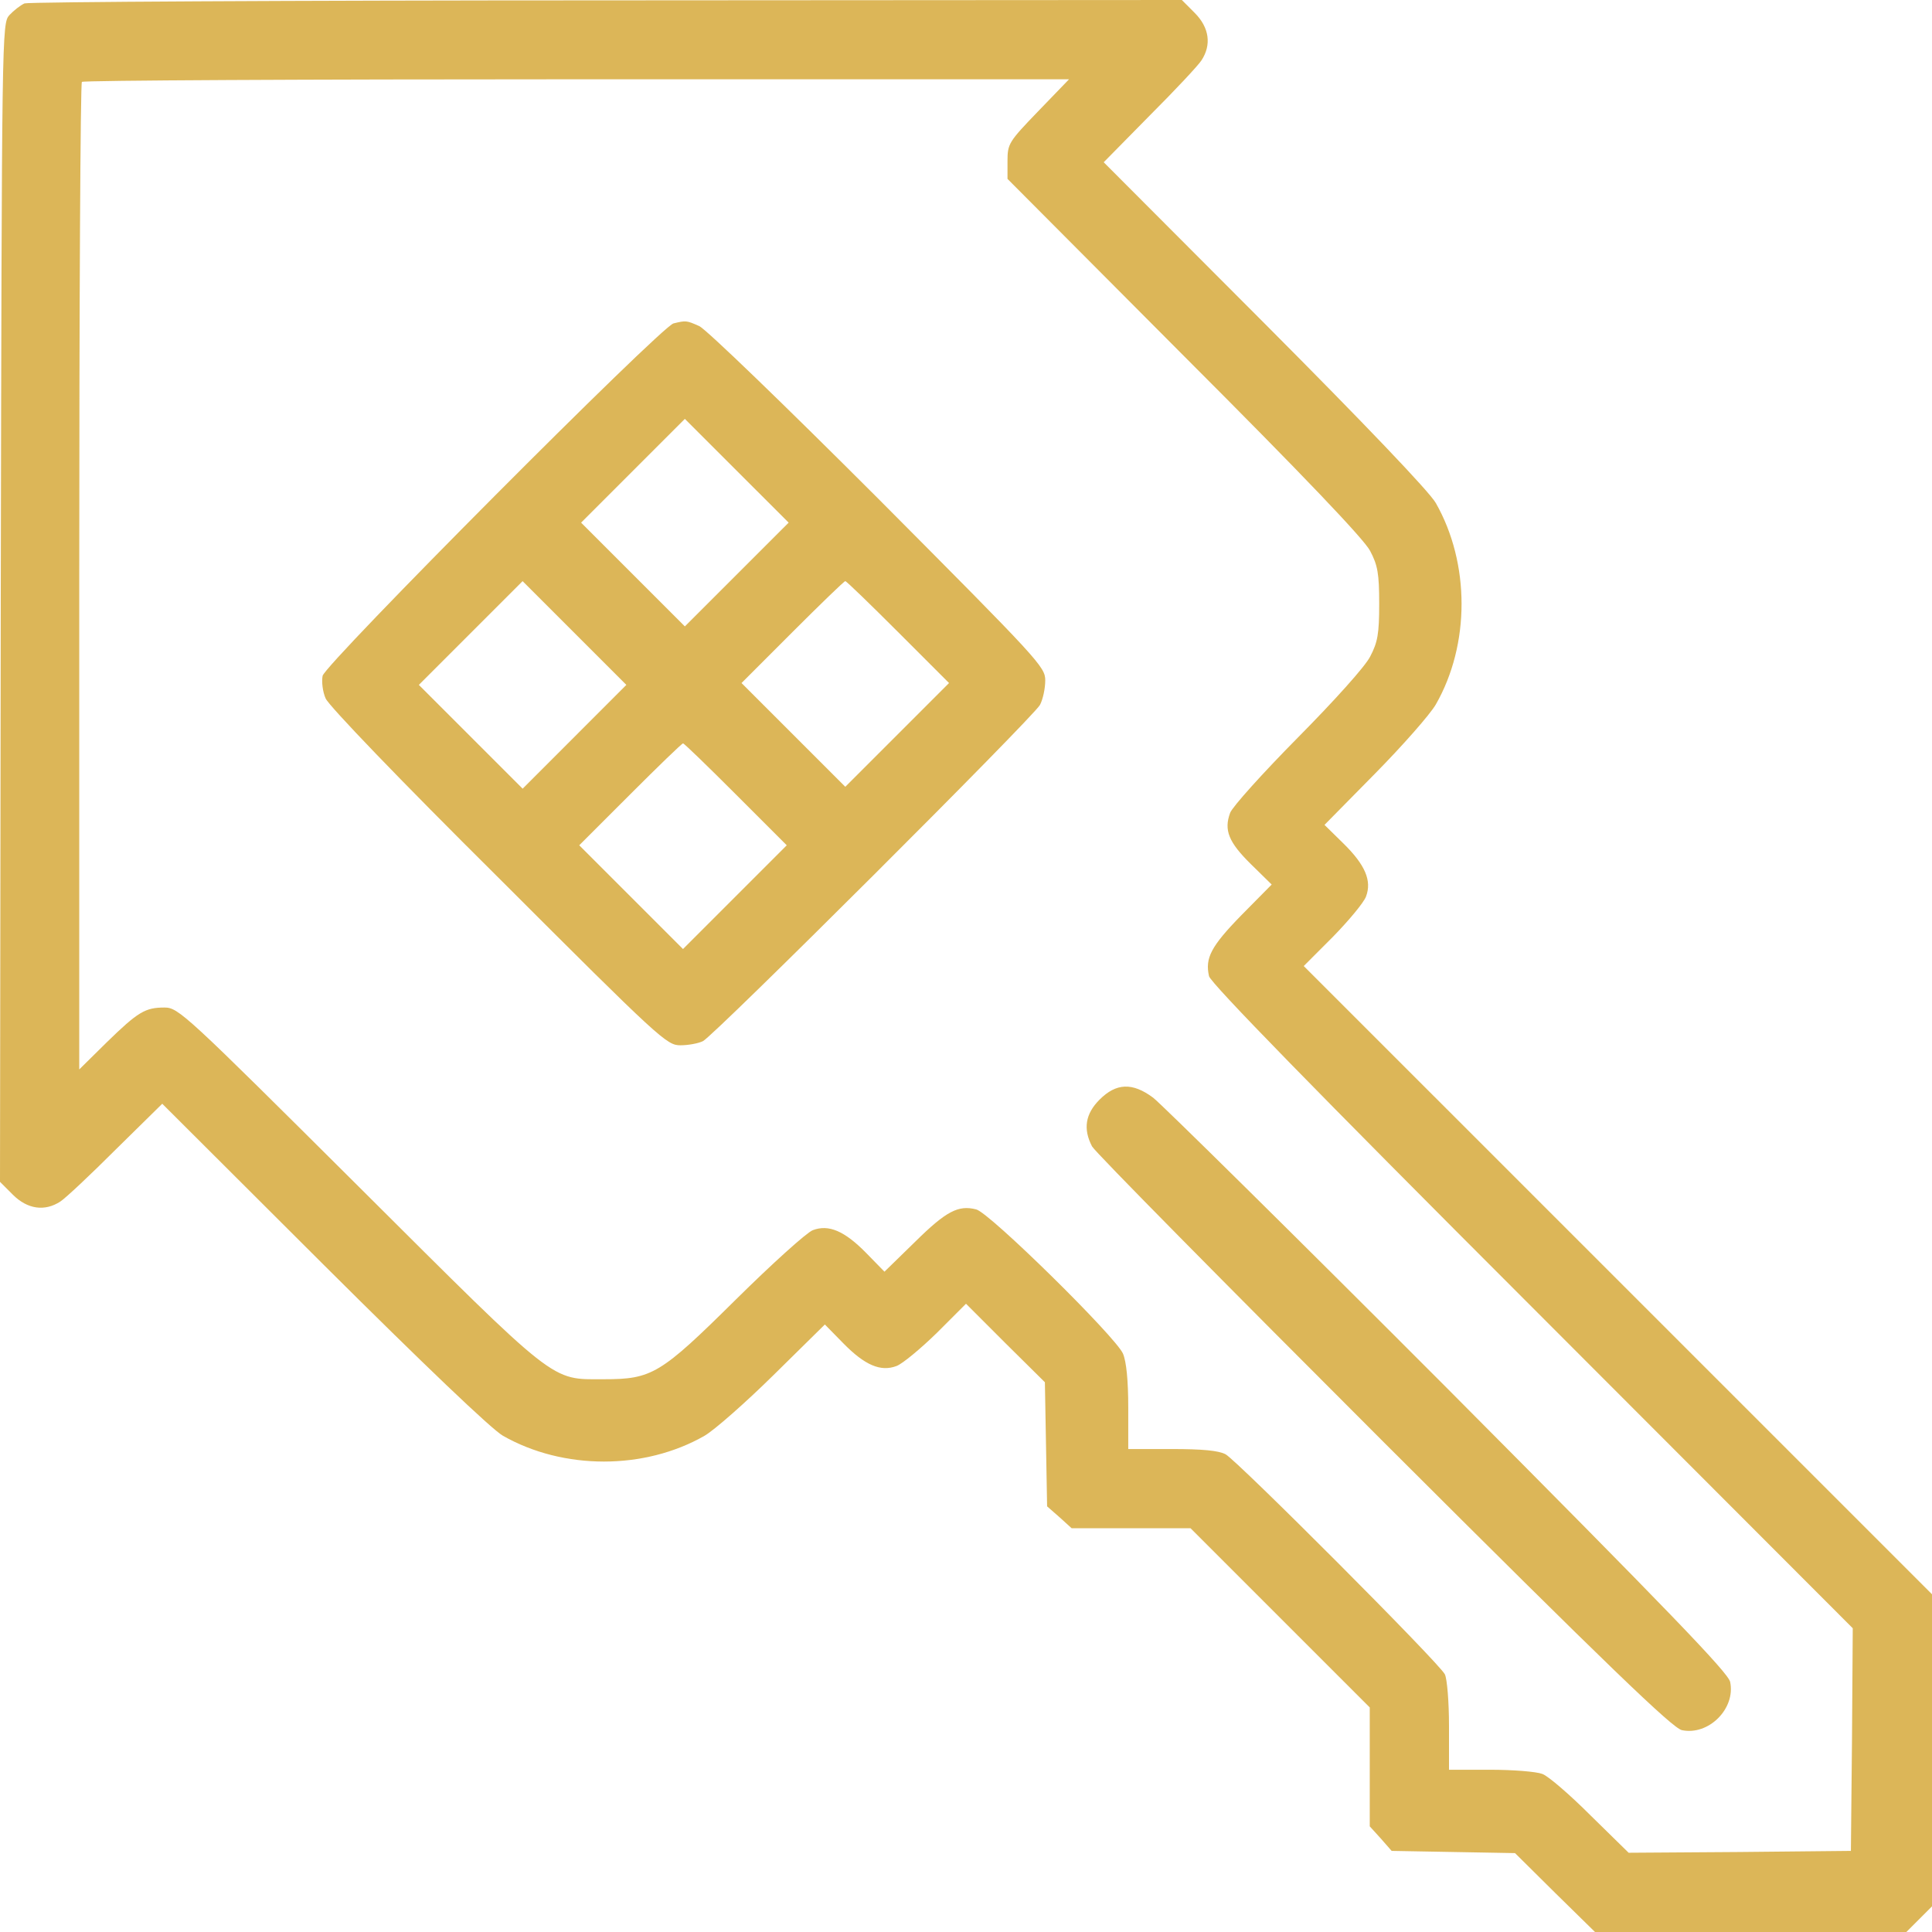 <svg width="54" height="54" viewBox="0 0 54 54" fill="none" xmlns="http://www.w3.org/2000/svg">
<path d="M0.685 0.095C0.569 0.148 0.38 0.296 0.263 0.422C0.052 0.654 0.052 0.823 0.021 16.844L0 33.033L0.359 33.392C0.77 33.803 1.255 33.866 1.688 33.582C1.835 33.487 2.531 32.833 3.238 32.126L4.535 30.85L9.038 35.343C11.844 38.138 13.742 39.952 14.059 40.131C15.746 41.091 18.014 41.091 19.691 40.131C19.965 39.973 20.84 39.203 21.621 38.433L23.055 37.02L23.572 37.547C24.173 38.159 24.616 38.349 25.059 38.18C25.228 38.116 25.734 37.695 26.188 37.252L27 36.44L28.097 37.537L29.205 38.634L29.267 42.103L29.616 42.409L29.953 42.715H33.276L38.285 47.724V51.047L38.591 51.384L38.897 51.733L42.345 51.795L43.463 52.903L44.581 54H53.283L54 53.283V44.56L36.44 27.001L37.252 26.188C37.695 25.735 38.117 25.229 38.18 25.06C38.348 24.617 38.159 24.174 37.547 23.573L37.02 23.056L38.433 21.622C39.203 20.841 39.973 19.966 40.131 19.691C41.091 18.015 41.091 15.746 40.131 14.059C39.952 13.743 38.138 11.844 35.343 9.039L30.849 4.535L32.126 3.238C32.833 2.532 33.486 1.835 33.581 1.688C33.866 1.255 33.803 0.77 33.391 0.359L33.033 0L16.959 0.01C8.131 0.011 0.802 0.053 0.685 0.095ZM29.015 3.112C28.192 3.966 28.16 4.019 28.16 4.504V5L33.107 9.967C36.398 13.258 38.138 15.082 38.296 15.399C38.507 15.799 38.549 16.031 38.549 16.876C38.549 17.72 38.506 17.951 38.296 18.352C38.159 18.627 37.284 19.597 36.271 20.62C35.301 21.601 34.446 22.55 34.383 22.719C34.204 23.203 34.341 23.541 34.963 24.153L35.544 24.723L34.7 25.577C33.846 26.452 33.677 26.779 33.793 27.285C33.846 27.486 36.735 30.449 42.831 36.545L51.785 45.51L51.764 48.621L51.733 51.733L48.622 51.764L45.521 51.785L44.456 50.741C43.876 50.16 43.264 49.633 43.106 49.581C42.938 49.517 42.284 49.465 41.651 49.465H40.5V48.242C40.5 47.567 40.447 46.923 40.384 46.797C40.216 46.47 34.594 40.838 34.256 40.648C34.056 40.543 33.613 40.501 32.748 40.501H31.535V39.341C31.535 38.581 31.482 38.054 31.387 37.833C31.187 37.369 27.654 33.888 27.284 33.803C26.788 33.677 26.451 33.846 25.576 34.71L24.721 35.544L24.205 35.016C23.604 34.405 23.16 34.215 22.718 34.384C22.549 34.447 21.578 35.323 20.566 36.324C18.456 38.413 18.224 38.55 16.874 38.55C15.377 38.55 15.63 38.751 10.019 33.16C5.178 28.341 4.988 28.161 4.598 28.161C4.06 28.161 3.86 28.277 2.974 29.142L2.215 29.891V16.127C2.215 8.554 2.247 2.321 2.289 2.289C2.32 2.247 8.543 2.216 16.116 2.216H29.88L29.015 3.112Z" fill="#DCB658"/>
<path d="M18.826 9.039C18.488 9.113 9.091 18.553 9.017 18.89C8.986 19.048 9.017 19.333 9.102 19.523C9.197 19.734 11.148 21.769 13.943 24.543C18.457 29.057 18.637 29.216 19.016 29.216C19.237 29.216 19.522 29.163 19.648 29.1C19.975 28.931 28.877 20.05 29.067 19.703C29.151 19.545 29.215 19.239 29.215 19.017C29.215 18.638 29.046 18.459 24.553 13.944C21.906 11.297 19.733 9.198 19.543 9.114C19.185 8.955 19.174 8.955 18.826 9.039ZM19.142 17.508L16.242 14.608L19.142 11.708L22.043 14.608L19.142 17.508ZM14.608 22.044L11.707 19.143L14.607 16.243L17.507 19.143L14.608 22.044ZM25.102 17.667L26.526 19.091L23.626 21.991L20.726 19.091L22.149 17.667C22.93 16.887 23.594 16.243 23.626 16.243C23.658 16.243 24.321 16.886 25.102 17.667ZM20.566 22.202L21.99 23.626L19.09 26.526L16.19 23.626L17.614 22.202C18.394 21.422 19.059 20.778 19.091 20.778C19.123 20.778 19.786 21.422 20.566 22.202Z" fill="#DCB658"/>
<path d="M30.734 30.734C30.333 31.135 30.27 31.557 30.523 32.042C30.607 32.2 34.277 35.913 38.676 40.31C45.014 46.639 46.744 48.295 47.008 48.358C47.756 48.516 48.516 47.757 48.358 47.008C48.294 46.744 46.659 45.047 40.469 38.824C36.165 34.51 32.453 30.85 32.231 30.681C31.651 30.249 31.198 30.27 30.734 30.734Z" fill="#DCB658"/>
</svg>
